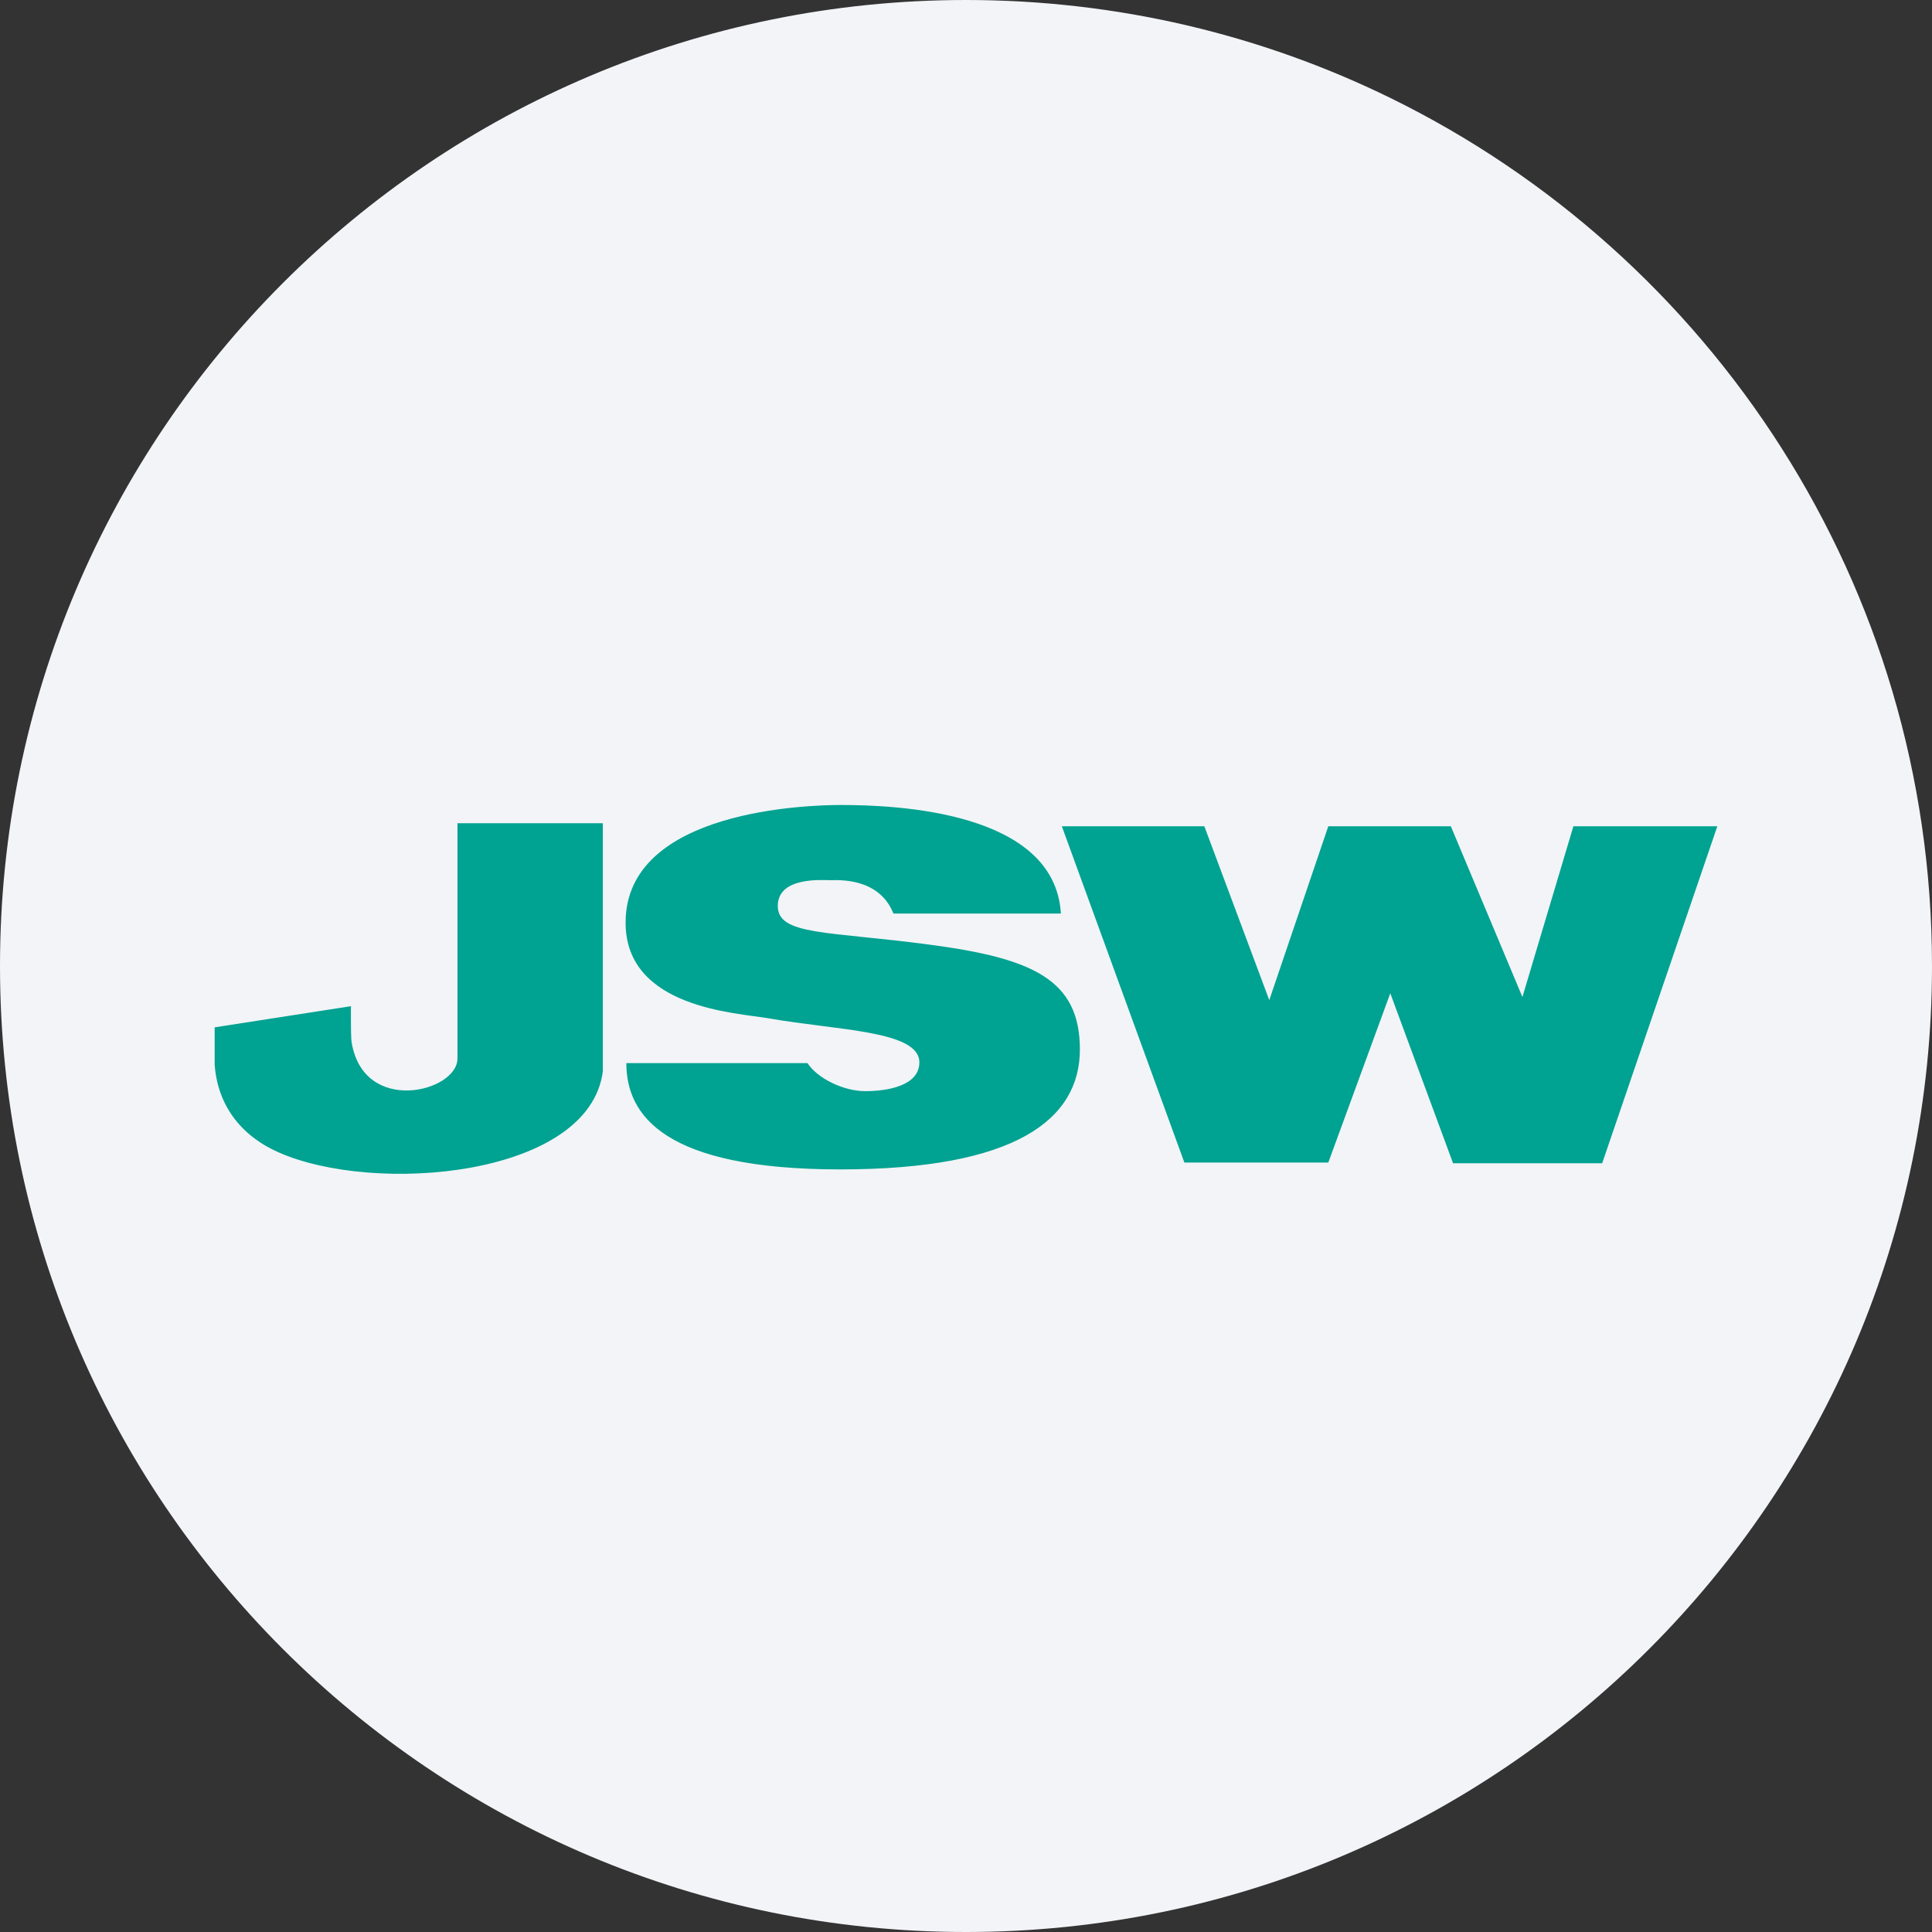 <svg width="36" height="36" fill="none" xmlns="http://www.w3.org/2000/svg"><rect width="100%" height="100%" fill="#333333" stroke="none"/><path d="M18 0c2.837 0 5.52.656 7.907 1.825C31.884 4.753 36 10.895 36 18c0 9.942-8.058 18-18 18-9.94 0-18-8.057-18-18C0 8.06 8.06 0 18 0Z" fill="#F2F4F7"/><path d="M11.233 15.34H8.524v4.384c0 .623-1.744 1.062-1.971-.297-.014-.085-.014-.325-.014-.438v-.24L4 19.143v.693c.052.735.464 1.31 1.177 1.63 1.793.806 5.8.467 6.056-1.502v-4.626Zm3.813 4.47h-3.375c0 .975.709 1.98 3.985 1.98 3.275 0 4.466-.934 4.466-2.235 0-1.302-.879-1.698-2.793-1.952-1.914-.255-2.836-.17-2.836-.722 0-.551.836-.48.978-.48.142 0 .908-.057 1.177.622h3.12C19.655 15.113 16.691 15 15.67 15c-.539 0-4.013.07-4.013 2.192 0 1.599 2.082 1.68 2.666 1.783 1.276.226 2.808.226 2.808.82 0 .438-.596.537-1.007.537-.412 0-.894-.24-1.078-.523ZM32 15.396h-2.682l-.95 3.182-1.334-3.182h-2.283l-1.1 3.24-1.21-3.24h-2.655l2.283 6.266h2.682l1.155-3.154 1.17 3.168h2.778L32 15.396Z" fill="#00A291"/></svg>